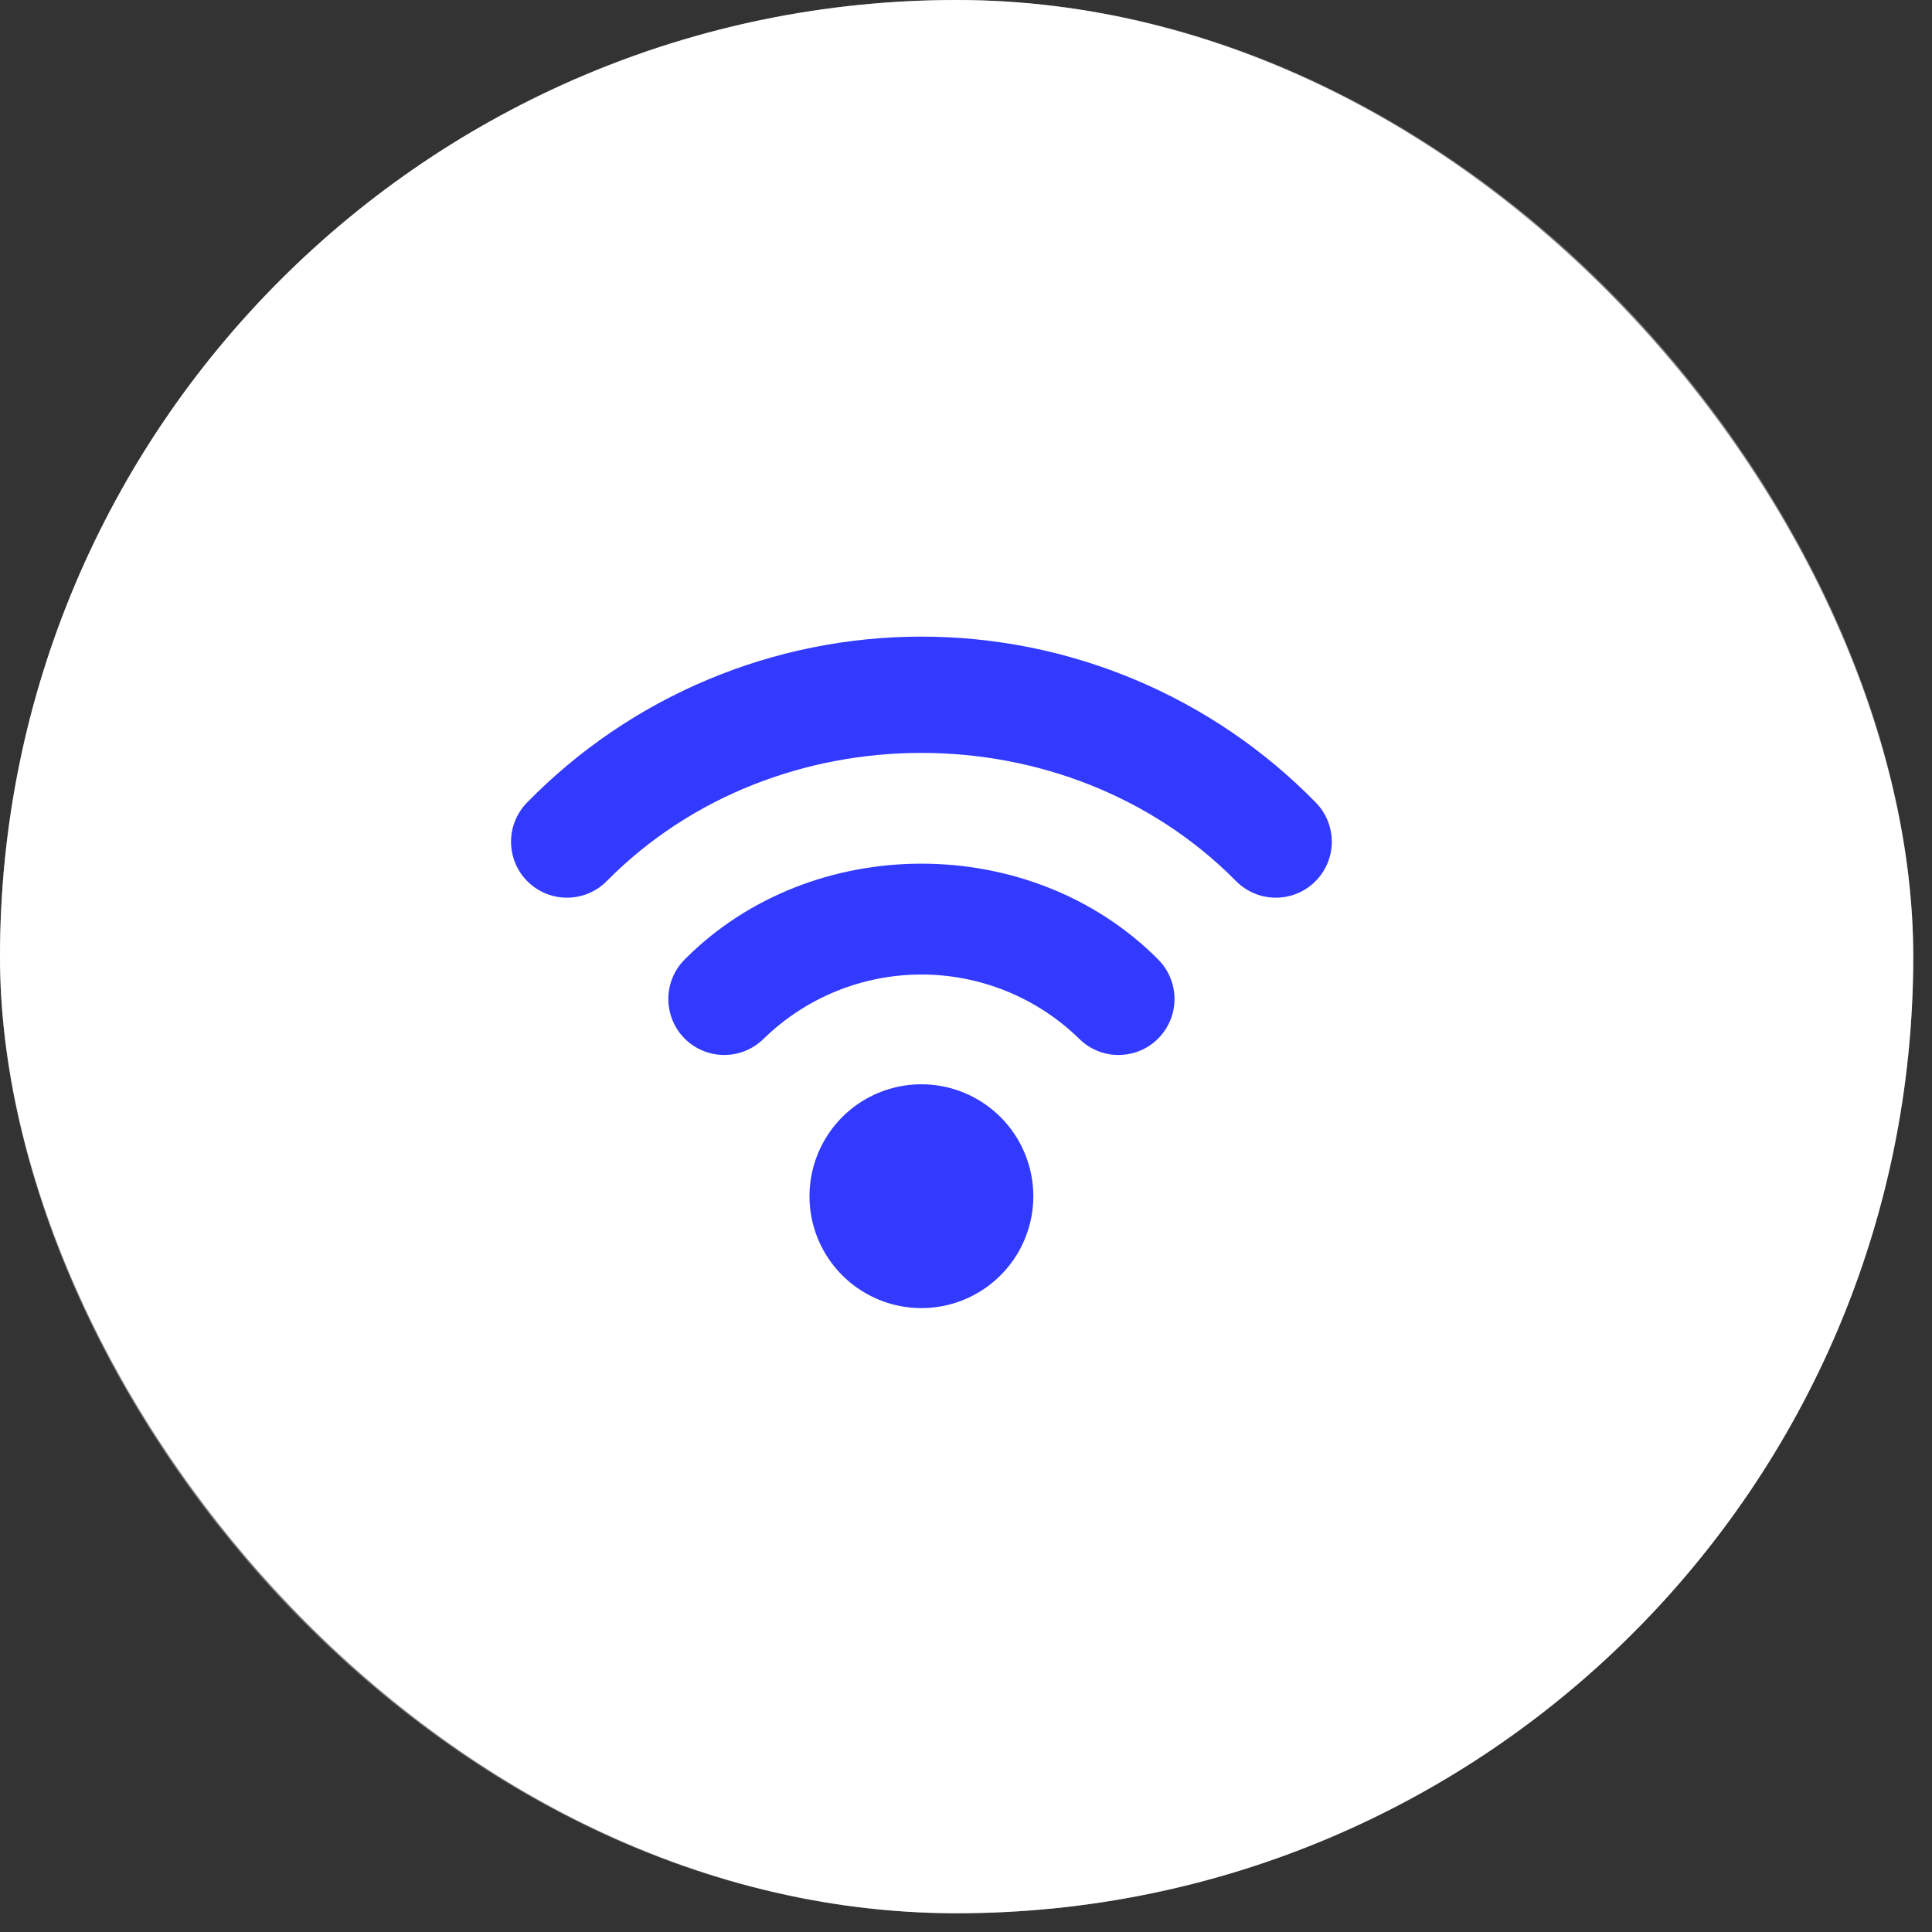 <?xml version="1.0" encoding="UTF-8"?> <svg xmlns="http://www.w3.org/2000/svg" width="41" height="41" viewBox="0 0 41 41" fill="none"><rect x="0" y="0" width="41" height="41" fill="#333333" stroke="none"/><g data-figma-bg-blur-radius="36.2728"><rect width="40.602" height="40.602" rx="20.301" fill="white"></rect><rect x="1" y="1" width="38.602" height="38.602" rx="19.301" stroke="white" stroke-opacity="0.4" stroke-width="2"></rect></g><path d="M19.554 23.01C19.084 23.01 18.625 23.149 18.234 23.41C17.844 23.671 17.539 24.042 17.36 24.476C17.18 24.91 17.133 25.387 17.224 25.848C17.316 26.309 17.542 26.732 17.874 27.064C18.206 27.396 18.63 27.622 19.09 27.714C19.551 27.806 20.029 27.759 20.463 27.579C20.897 27.399 21.267 27.095 21.529 26.704C21.789 26.314 21.929 25.855 21.929 25.385C21.928 24.755 21.678 24.151 21.233 23.706C20.787 23.261 20.183 23.01 19.554 23.01Z" fill="#323AFF"></path><path d="M14.528 20.363C14.306 20.587 14.182 20.889 14.183 21.204C14.184 21.519 14.309 21.82 14.533 22.043C14.756 22.265 15.058 22.389 15.373 22.388C15.688 22.387 15.99 22.261 16.212 22.038C17.107 21.168 18.306 20.681 19.554 20.681C20.802 20.681 22.001 21.168 22.896 22.038C23.006 22.149 23.137 22.238 23.282 22.298C23.427 22.358 23.582 22.389 23.738 22.388C23.973 22.388 24.202 22.319 24.397 22.189C24.592 22.058 24.744 21.873 24.834 21.657C24.924 21.44 24.948 21.202 24.903 20.972C24.858 20.741 24.745 20.53 24.58 20.363C21.885 17.65 17.223 17.65 14.528 20.363Z" fill="#323AFF"></path><path d="M27.92 17.028C26.83 15.914 25.528 15.029 24.091 14.425C22.655 13.821 21.112 13.51 19.554 13.51C17.995 13.51 16.453 13.821 15.016 14.425C13.579 15.029 12.278 15.914 11.188 17.028C10.966 17.252 10.843 17.555 10.845 17.87C10.847 18.185 10.973 18.486 11.197 18.707C11.421 18.929 11.724 19.052 12.039 19.05C12.354 19.049 12.655 18.922 12.876 18.698C16.462 15.071 22.645 15.071 26.231 18.698C26.453 18.922 26.754 19.049 27.069 19.05C27.384 19.052 27.686 18.929 27.91 18.707C28.134 18.486 28.261 18.185 28.263 17.87C28.264 17.555 28.141 17.252 27.92 17.028Z" fill="#323AFF"></path><defs><clipPath id="bgblur_0_618_206_clip_path" transform="translate(36.273 36.273)"><rect width="40.602" height="40.602" rx="20.301"></rect></clipPath></defs></svg> 